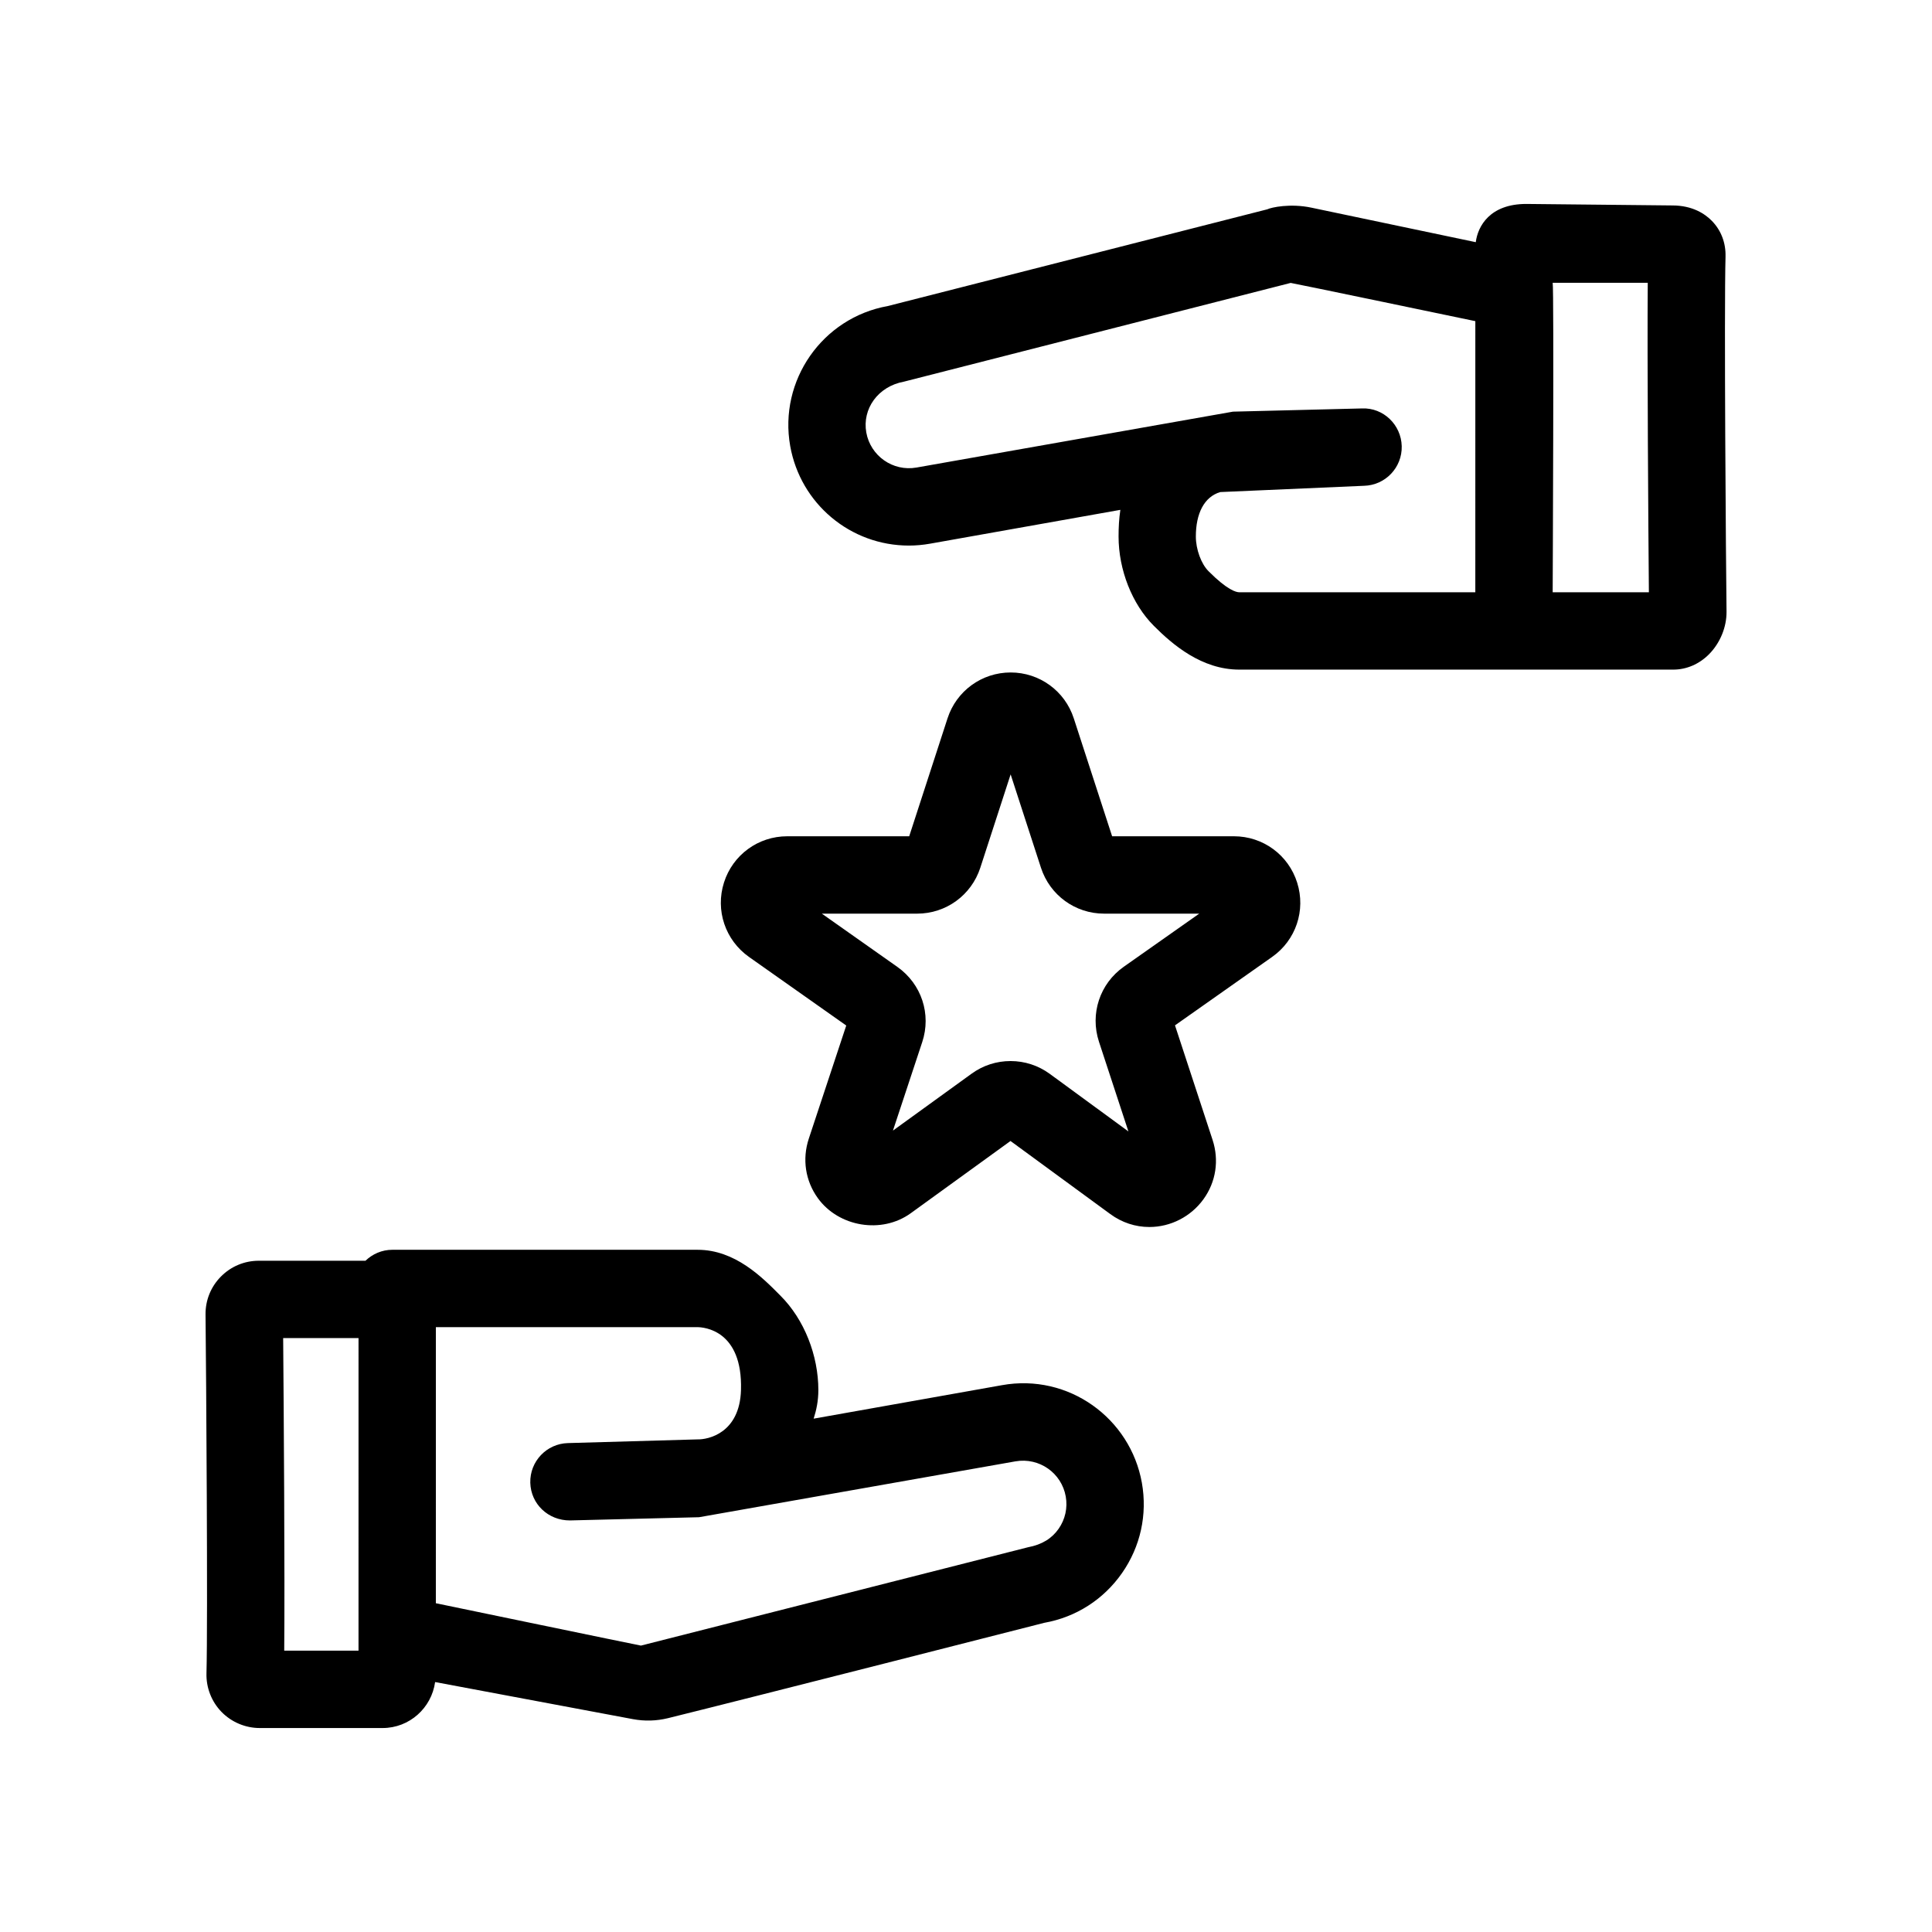 <?xml version="1.0" encoding="UTF-8"?>
<!-- Uploaded to: ICON Repo, www.iconrepo.com, Generator: ICON Repo Mixer Tools -->
<svg fill="#000000" width="800px" height="800px" version="1.1" viewBox="144 144 512 512" xmlns="http://www.w3.org/2000/svg">
 <g>
  <path d="m350.8 487.34c-4.781-4.836-11.996-12.133-21.914-12.133h-80.922c-2.766 0-5.262 1.125-7.106 2.902h-28.273c-3.797 0-7.367 1.492-10.035 4.188-2.672 2.691-4.121 6.277-4.082 10.07 0.172 15.387 0.629 81.234 0.25 95.074-0.109 3.785 1.336 7.508 3.977 10.223 2.644 2.719 6.34 4.281 10.133 4.281h32.562c7.125 0 12.969-5.32 13.922-12.184l52.395 9.824c3.09 0.578 6.246 0.5 9.301-0.25 20.383-5.023 99.723-25.27 99.723-25.27 8.41-1.492 15.723-6.176 20.617-13.184 4.891-7.008 6.758-15.508 5.262-23.926-3.059-17.129-19.441-29.051-37.094-25.867l-49.891 8.871c0.734-2.277 1.25-4.742 1.25-7.602-0.008-9.113-3.695-18.676-10.074-25.02zm-111.79 94.102h-19.688c0.18-19.547-0.121-64.105-0.281-82.832h19.973zm174.09-50.168c6.344-1.102 12.234 3.113 13.332 9.289 0.539 3.023-0.133 6.074-1.891 8.59-1.754 2.516-4.383 4.195-8.117 4.887l-102.57 26.059c-0.09 0.031-54.348-11.227-54.348-11.227l0.004-73.164h69.277c1.742 0 12.047 0.777 11.582 16.656-0.332 11.422-8.672 13.168-11.582 13.09l-34.258 0.977c-5.664 0.141-10.137 4.848-9.996 10.5 0.145 5.656 4.742 10.012 10.504 10l34.215-0.852z"/>
  <path d="m601.28 211.98c0.105-3.582-1.164-6.926-3.582-9.41-1.828-1.883-5.141-4.125-10.523-4.125 0 0-37.102-0.398-38.684-0.398-9.621 0-12.852 5.856-13.395 10.133l-43.562-9.148c-5.57-1.18-10.629-0.082-11.684 0.438l-100.57 25.633c-17.355 3.102-28.957 19.75-25.867 37.105 2.727 15.285 15.957 26.375 31.457 26.375 1.875 0 3.742-0.172 5.644-0.508l50.391-8.961c-0.359 2.379-0.473 4.758-0.473 7.062 0 8.855 3.598 17.945 9.355 23.684 4.953 4.973 12.676 11.594 22.625 11.594h115.02c3.512 0 6.879-1.449 9.492-4.086 2.938-2.973 4.664-7.188 4.625-11.281-0.156-12.578-0.664-79.598-0.266-94.105zm-66.305 88.973h-62.582c-0.77 0-3.113-0.539-8.125-5.586-1.941-1.93-3.356-5.793-3.356-9.191 0-6.106 2.211-10.508 6.465-11.773l38.102-1.664c5.656-0.141 10.133-4.848 9.992-10.5-0.141-5.668-4.856-10.23-10.5-10l-34.215 0.852-83.848 14.809c-6.324 1.125-12.227-3.125-13.332-9.289-1.109-6.227 3.059-12.211 10.02-13.48l102.45-26.156c0.473 0.02 48.934 10.133 48.934 10.133zm20.5 0s0.371-80.535 0-82.004h25.195c-0.16 20.238 0.145 64.449 0.301 82.004z"/>
  <path d="m471 365.62h-32.277l-10.16-31.25c-2.363-7.273-9.09-12.16-16.73-12.16-7.644 0-14.367 4.887-16.73 12.16l-10.156 31.25h-32.32c-7.699 0-14.438 4.926-16.766 12.262-2.332 7.344 0.332 15.266 6.625 19.711l25.777 18.18-9.922 29.973c-1.793 5.438-0.922 11.18 2.394 15.773 5.516 7.637 16.922 9.566 24.625 3.996l26.434-19.141 26.441 19.363c3.066 2.254 6.648 3.43 10.363 3.43 5.637 0 10.992-2.75 14.328-7.356 3.316-4.574 4.195-10.316 2.414-15.742l-9.957-30.34 25.734-18.129c6.301-4.422 8.969-12.344 6.644-19.688-2.316-7.356-9.059-12.293-16.762-12.293zm-29.188 34.578c-6.359 4.492-8.996 12.473-6.574 19.871l7.805 23.773-20.867-15.277c-3.035-2.203-6.617-3.375-10.367-3.375-3.723 0-7.285 1.148-10.309 3.336l-20.859 15.094 7.758-23.453c2.453-7.387-0.176-15.387-6.559-19.91l-20.043-14.133h25.266c7.637 0 14.363-4.887 16.727-12.16l8.039-24.746 8.039 24.746c2.363 7.273 9.082 12.16 16.73 12.16h25.211z"/>
 </g>
</svg>